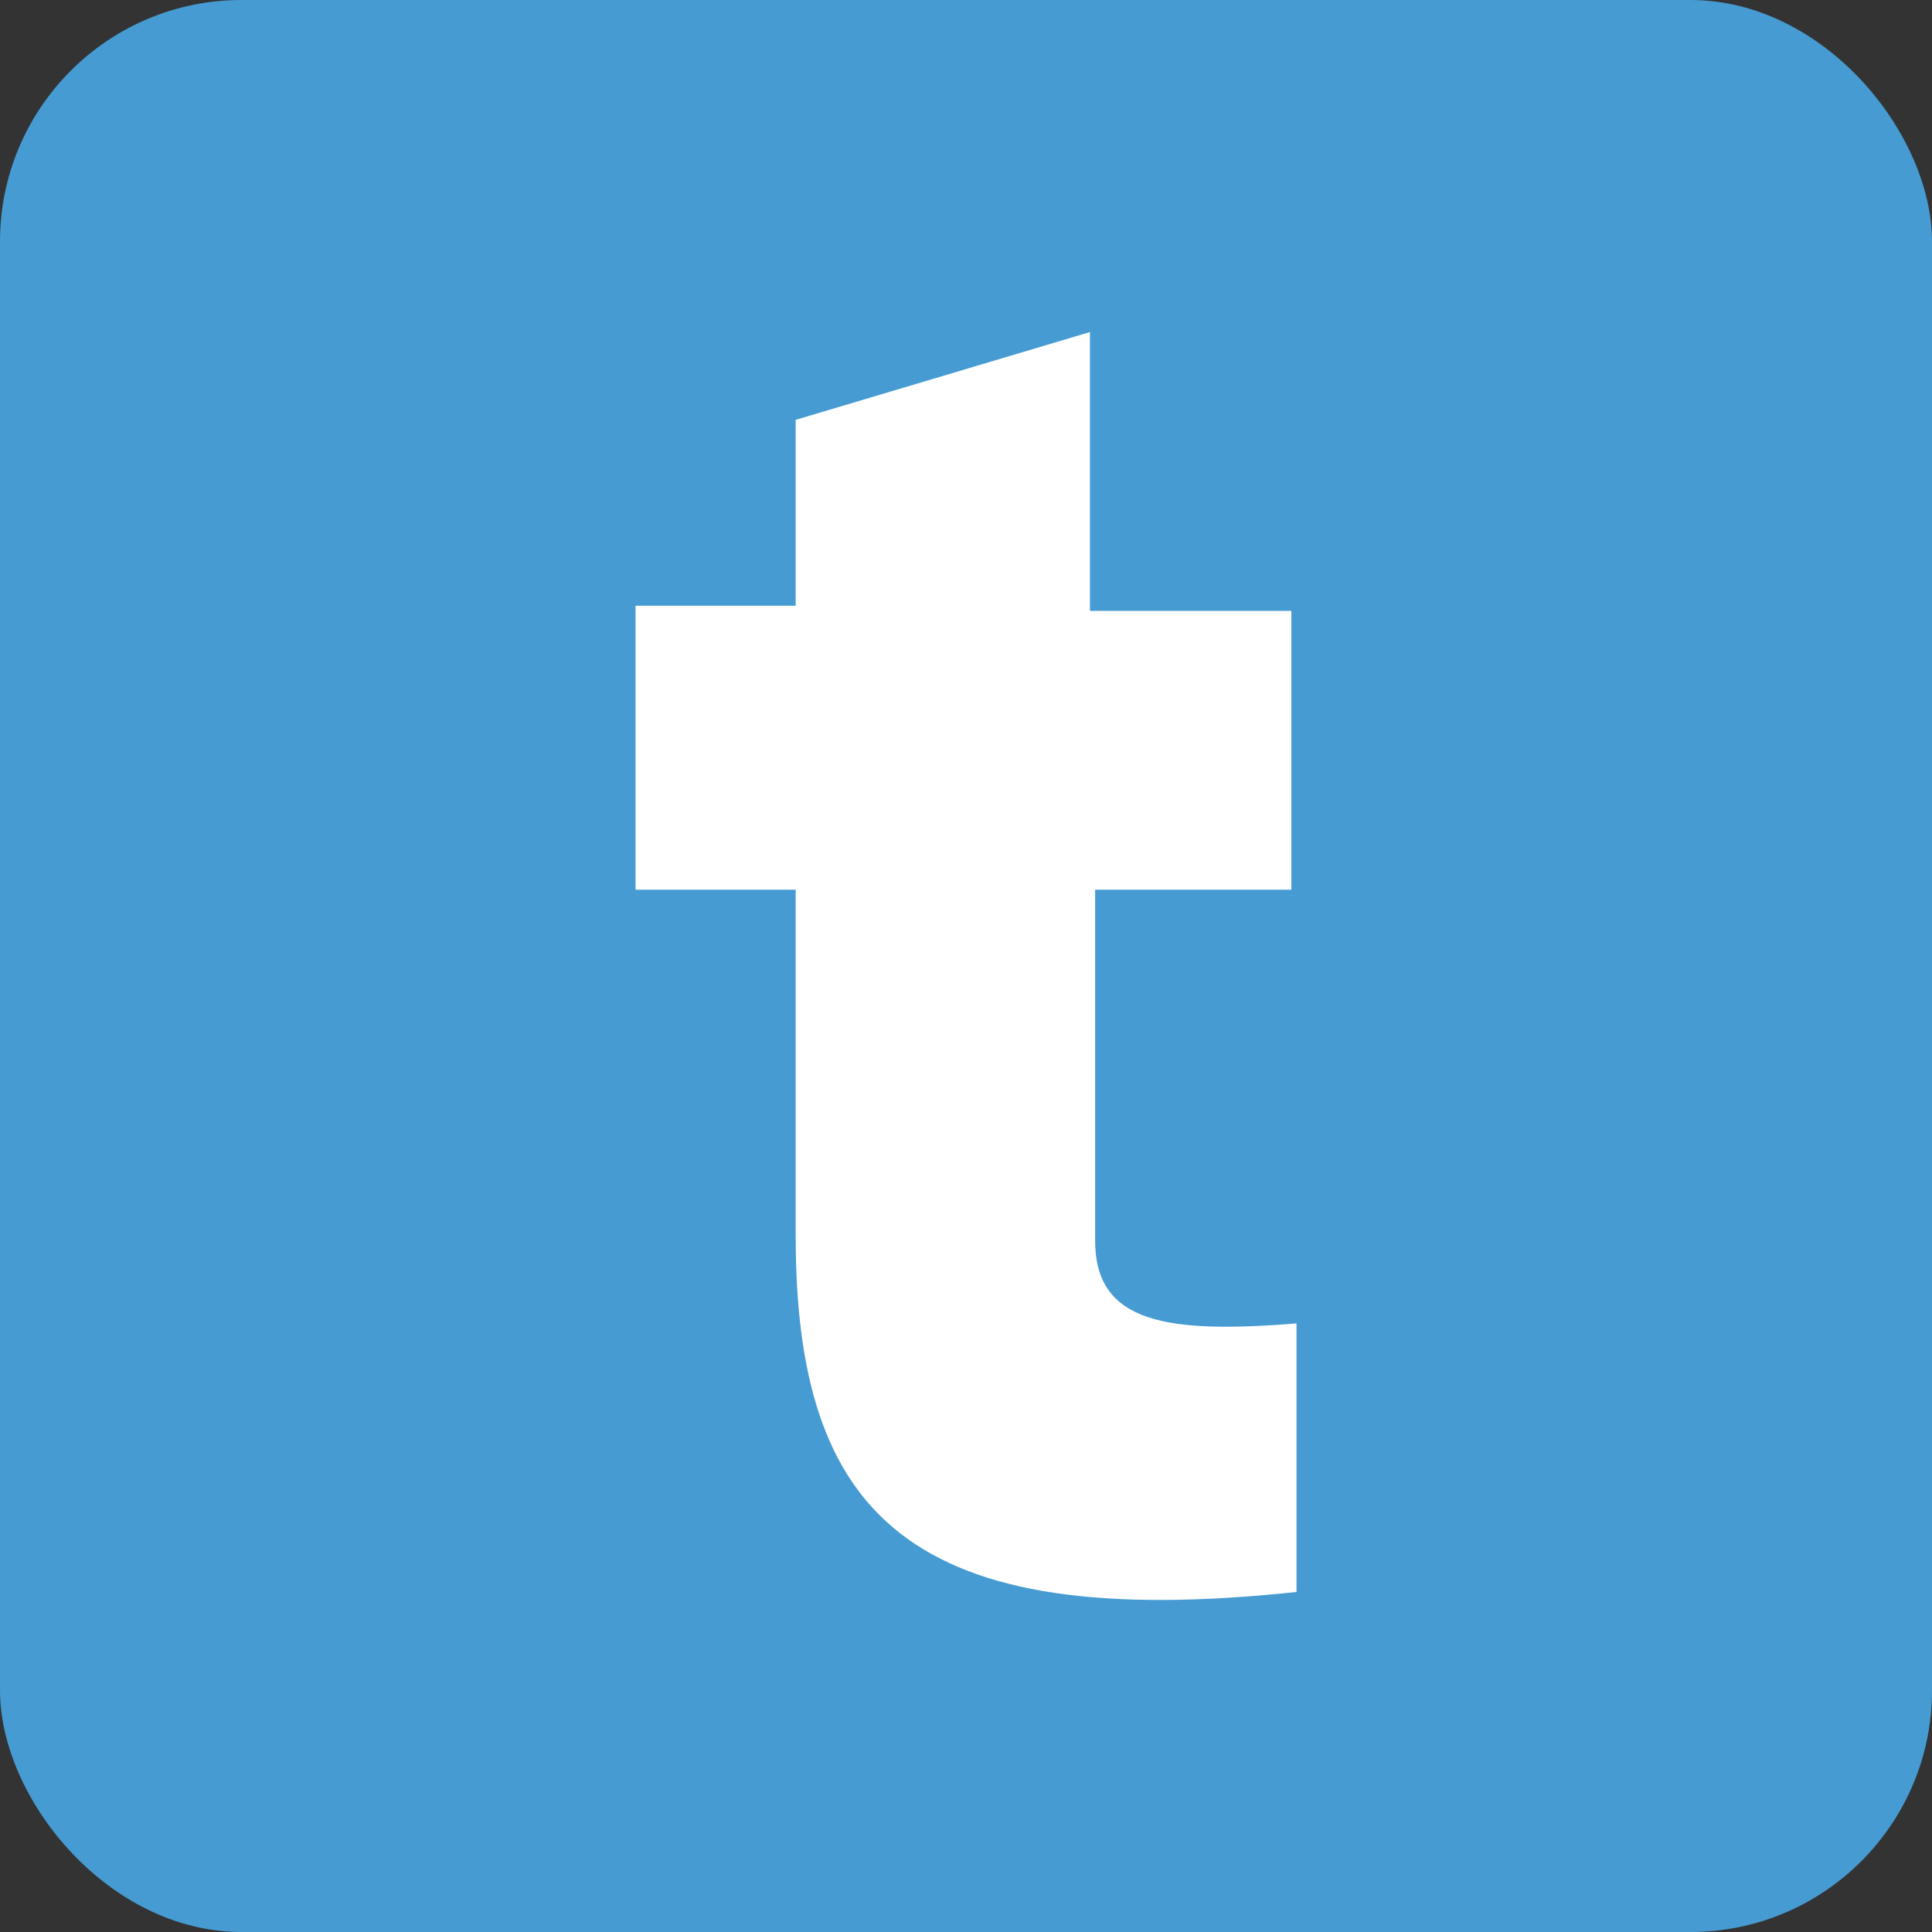 <svg width="32" height="32" viewBox="0 0 32 32" fill="none" xmlns="http://www.w3.org/2000/svg">
<rect x="0" y="0" width="32" height="32" fill="#333333" stroke="none"/>
<rect width="32" height="32" rx="4" fill="#469BD3"/>
<path d="M18.139 14.736V20.552C18.139 21.92 19.336 22.091 21.474 21.92V26.368C15.06 27.052 13.179 25.085 13.179 20.466V14.736H10.527V10.033H13.179V6.954L18.053 5.5V10.118H21.389V14.736H18.139Z" fill="white"/>
</svg>
